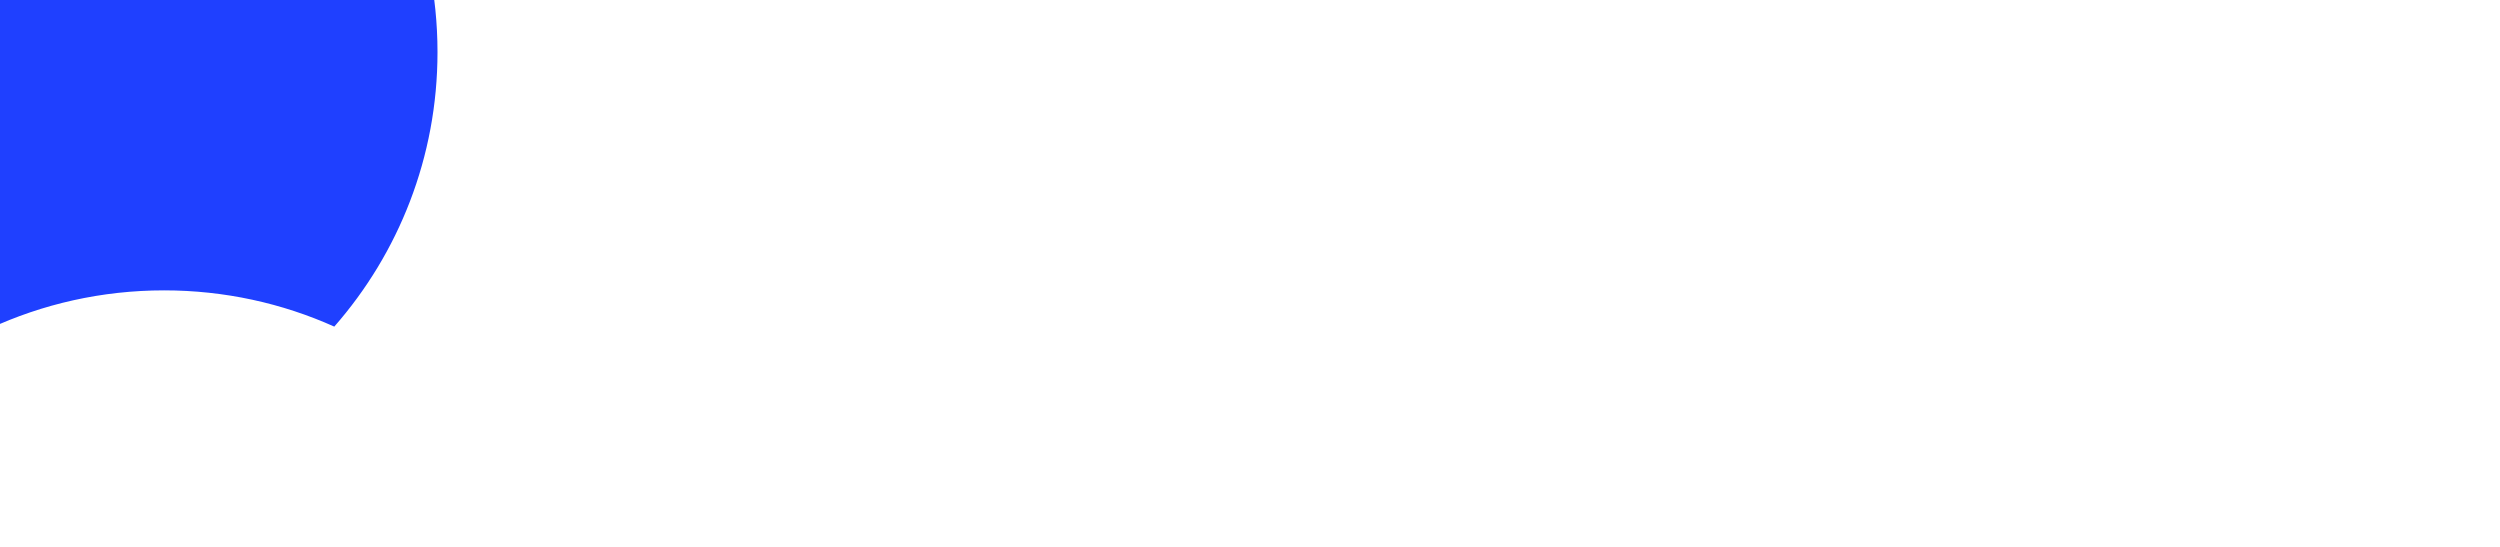 <svg width="1920" height="420" viewBox="0 0 1920 420" fill="none" xmlns="http://www.w3.org/2000/svg">
<g clip-path="url(#clip0)">
<path fill-rule="evenodd" clip-rule="evenodd" d="M256.731 250.835C306.085 194.529 336 120.758 336 40C336 -136.731 192.731 -280 16 -280C-160.731 -280 -304 -136.731 -304 40C-304 170.161 -226.288 282.171 -114.731 332.165C-56.078 265.25 30.027 223 126 223C172.57 223 216.817 232.948 256.731 250.835Z" fill="#1F40FF"/>
</g>
<defs>
<clipPath id="clip0">
<rect width="1920" height="420" fill="white"/>
</clipPath>
</defs>
</svg>
